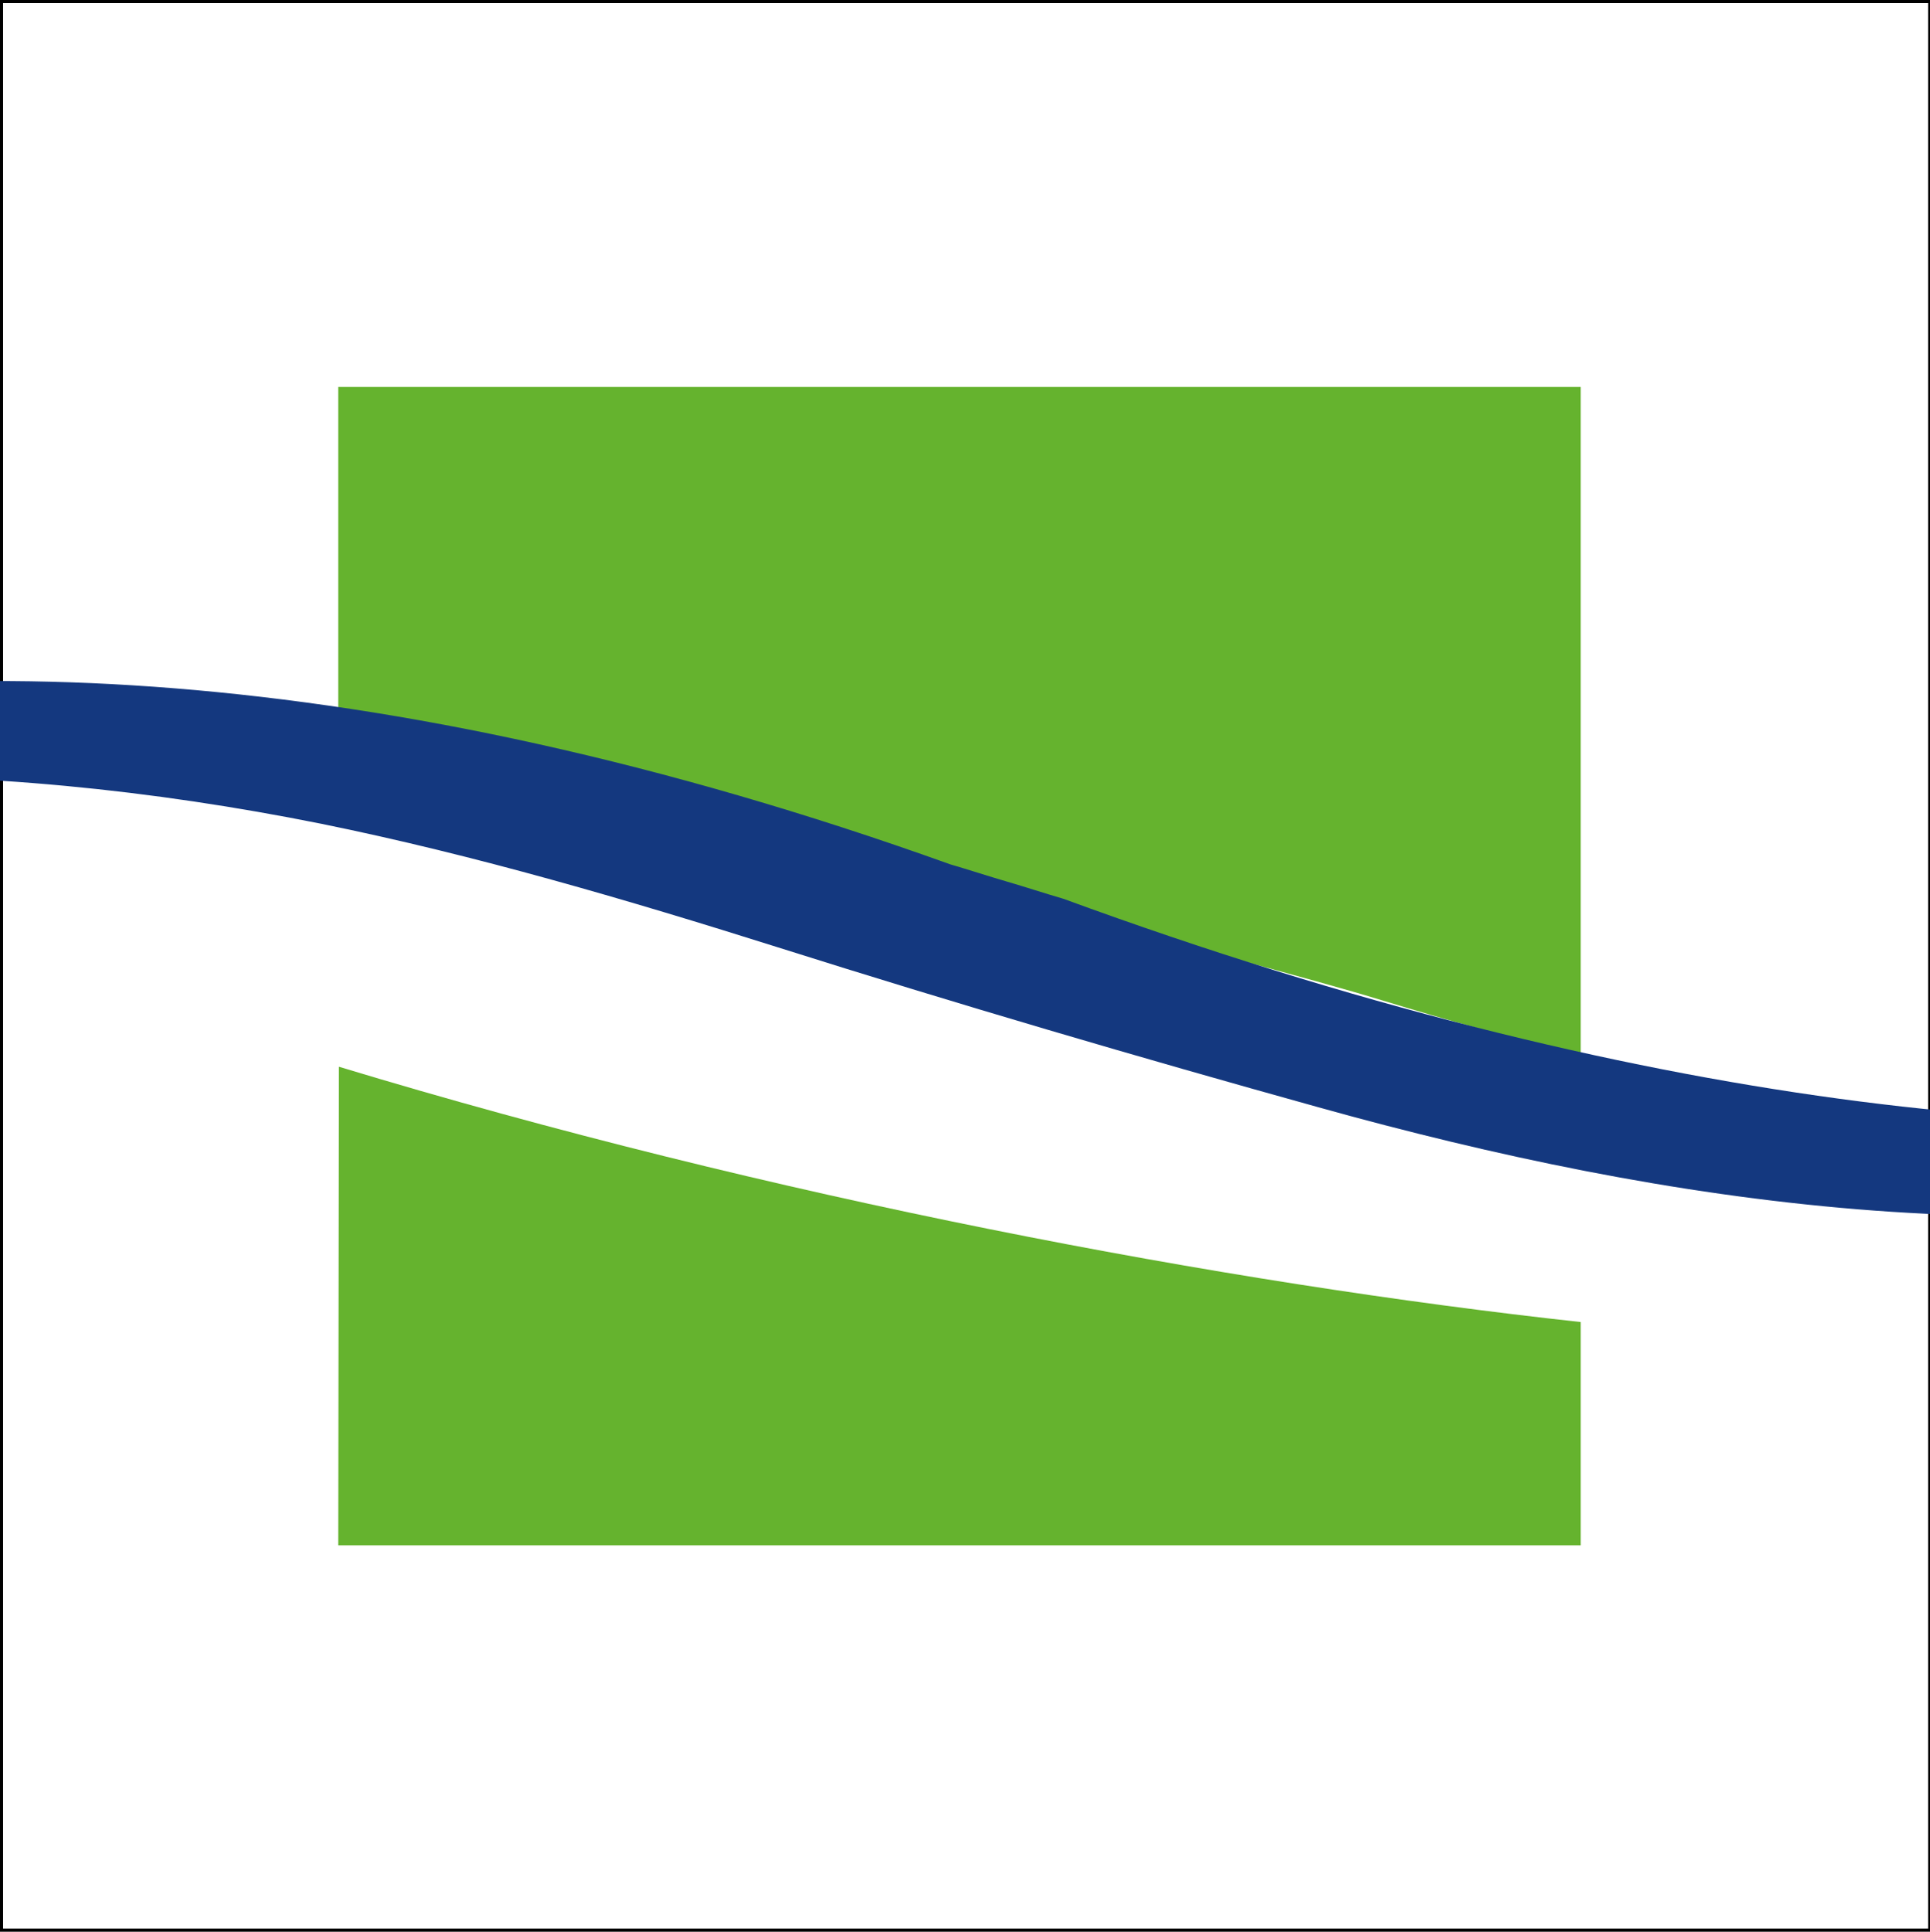 <svg version="1.1" id="Laag_1" xmlns="http://www.w3.org/2000/svg" x="0" y="0" viewBox="0 0 313.8 314" xml:space="preserve"><rect x="0" y="0" width="313.8" height="314" fill="#808080" stroke="none"/><path fill="#fff" stroke="#000" stroke-miterlimit="10" d="M0 0h314v314H0z"/><path d="M55 251.2h202v-36.3c-57.7-6.3-131.6-20.2-201.9-41.5l-.1 77.8zm169.7-88.6c10.8 3.3 21.6 6.3 32.3 8.9V62.9H55v56.7c18 3.5 35.2 7.7 51.6 11.9 16.1 4.2 96 24.3 118.1 31.1" fill="#65b32e"/><path d="M430.4 175c-.2-1.7-1.7-2.8-3.5-2.4-9.8 2.8-21.1 5.4-34 7-51.1 7.5-125.9 1-220-33.5-3.1-.9-6.1-1.9-9.2-2.8-3.1-.9-6.1-1.9-9.2-2.8-94.2-33.8-168.8-35-220-22.5-20.4 4.7-37.1 11.5-49.7 18-1.2.5-1.7 2.1-1 3.3.5 1.2 1.9 1.7 3.1 1.4 52.8-18.3 110.4-17.8 165.3-6.8 25.1 5.1 49.9 12.4 74.3 20.1 29.1 9.2 58.4 17.8 87.9 26 57 15.9 117.9 24.8 176.3 10.5 13.1-3.1 26-7.5 38.2-12.9.8-.4 1.5-1.4 1.5-2.6z" fill="#14387f"/></svg>